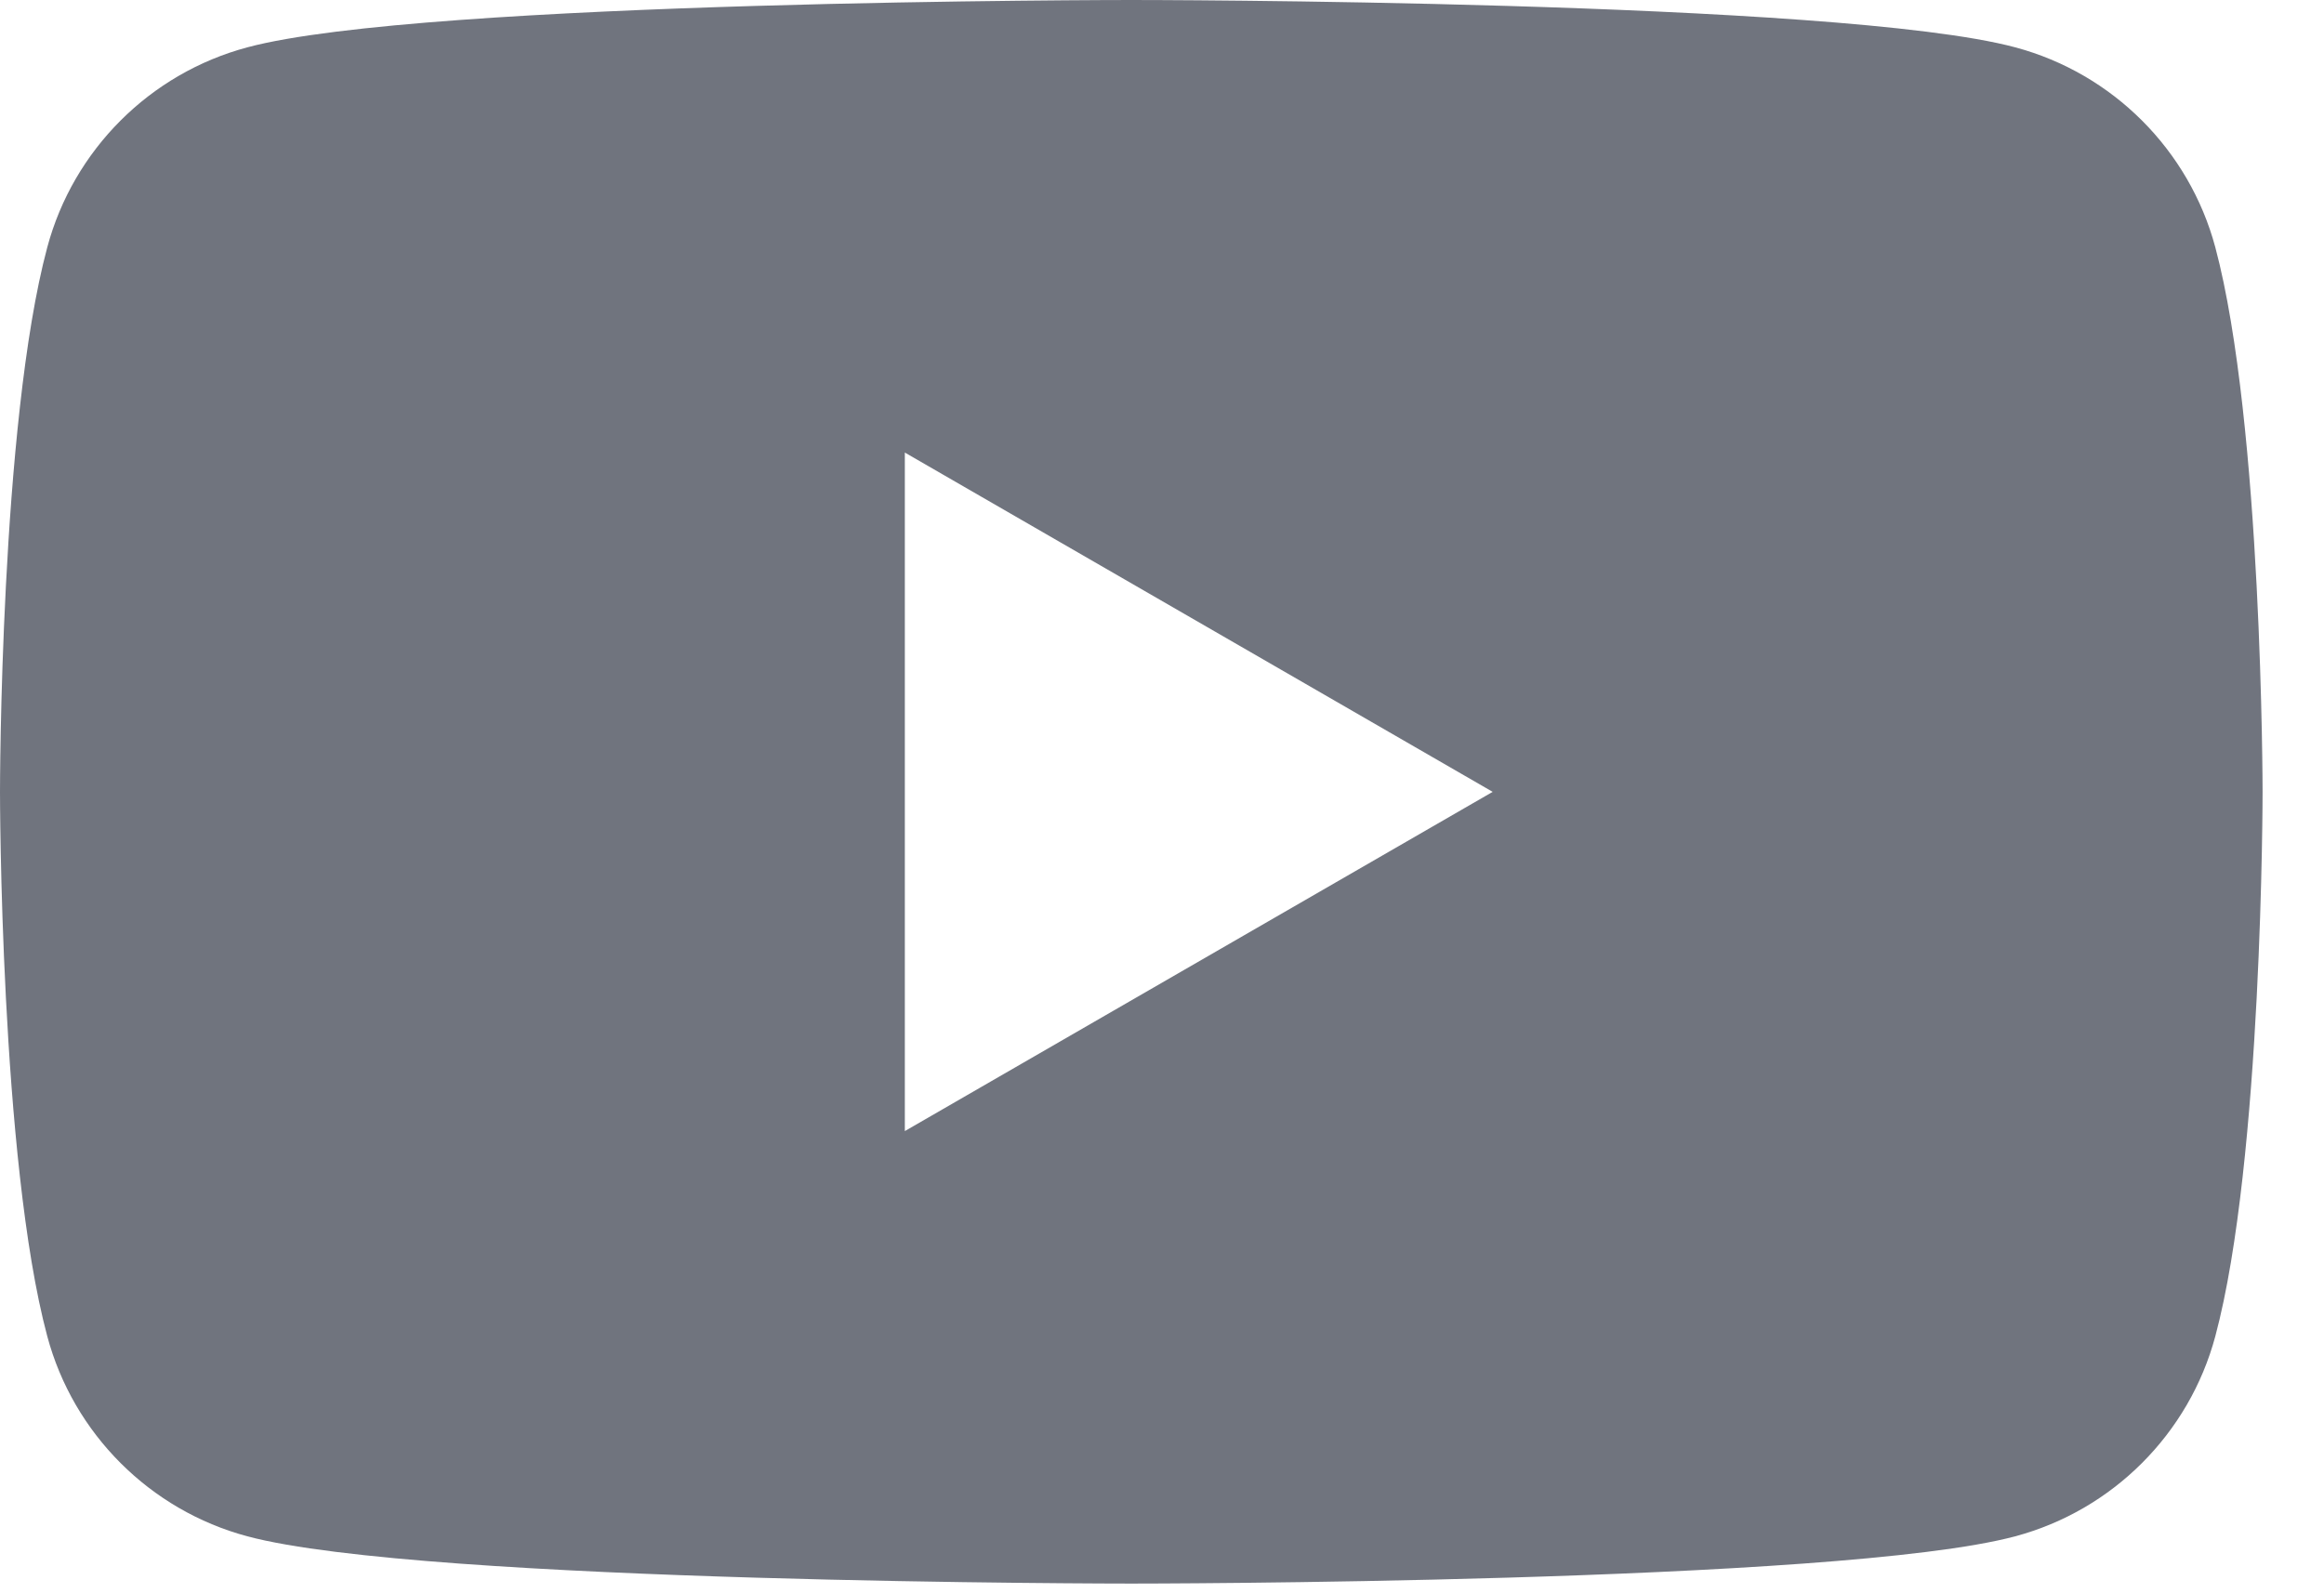<svg width="35" height="24" viewBox="0 0 35 24" fill="none" xmlns="http://www.w3.org/2000/svg">
<g clip-path="url(#clip0_89_445)">
<path fill-rule="evenodd" clip-rule="evenodd" d="M30.35 0.713C31.817 1.105 32.97 2.258 33.363 3.725C34.073 6.382 34.075 11.927 34.075 11.927C34.075 11.927 34.075 17.473 33.363 20.129C32.97 21.596 31.817 22.749 30.35 23.142C27.694 23.854 17.038 23.854 17.038 23.854C17.038 23.854 6.381 23.854 3.725 23.142C2.258 22.749 1.105 21.596 0.712 20.129C-0 17.473 -0 11.927 -0 11.927C-0 11.927 -0 6.382 0.712 3.725C1.105 2.258 2.258 1.105 3.725 0.713C6.381 0 17.038 0 17.038 0C17.038 0 27.694 0 30.35 0.713ZM22.48 11.928L13.627 17.038V6.817L22.48 11.928Z" fill="#70747E"/>
</g>
<defs>
<clipPath id="clip0_89_445">
<rect width="34.226" height="24" fill="white"/>
</clipPath>
</defs>
</svg>
